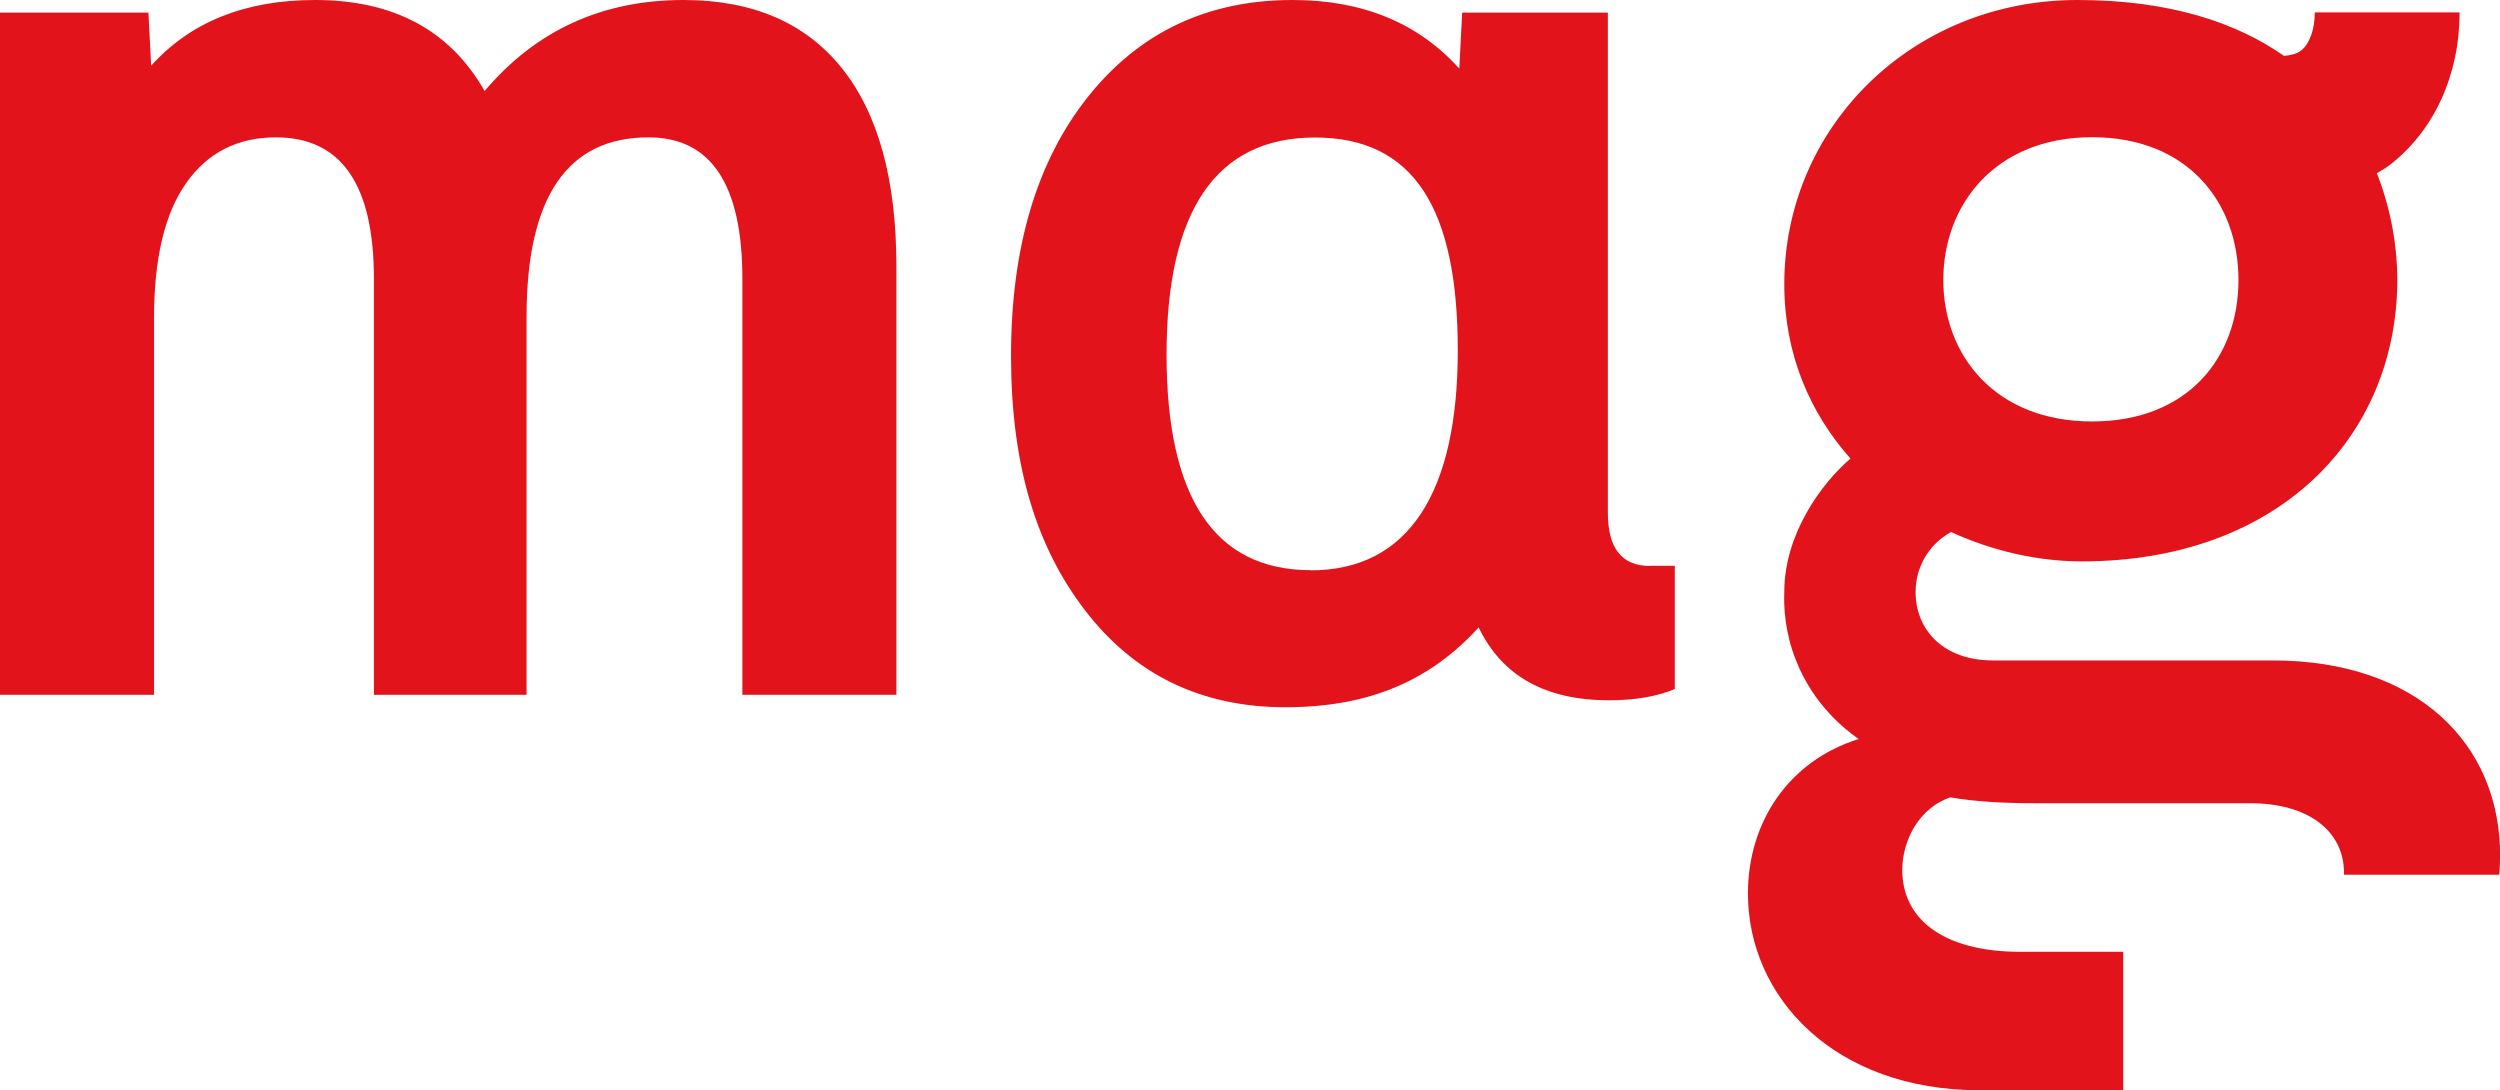 <?xml version="1.0" encoding="UTF-8"?>
<svg id="Ebene_2" data-name="Ebene 2" xmlns="http://www.w3.org/2000/svg" viewBox="0 0 165.08 72">
  <defs>
    <style>
      .cls-1 {
        fill: #e3131c;
        stroke-width: 0px;
      }
    </style>
  </defs>
  <g id="Ebene_1-2" data-name="Ebene 1">
    <path class="cls-1" d="m150.07,43.61h-18.48c-3.27,0-5.1-2.02-5.1-4.52h0c0-1.71.94-3.19,2.34-3.96,2.77,1.27,5.77,1.94,8.64,1.94,12.99,0,20.83-8.23,20.83-18.62h0c0-1.95-.35-4.47-1.35-7.01.27-.17.56-.32.82-.52,2.95-2.27,4.64-5.95,4.64-10.1h-9.56c0,1.12-.35,2.09-.91,2.52-.3.23-.7.31-1.12.35C147.66,1.49,143.28,0,137.17,0c-10.9,0-19.35,8.37-19.35,18.77,0,4.65,1.72,8.53,4.37,11.51-1.94,1.66-4.37,5.01-4.37,8.8h0c-.04,1.03.04,2.68.77,4.52,1.15,2.93,3.23,4.56,4.14,5.2-4.62,1.44-7.31,5.49-7.31,10.2,0,6.83,5.68,12.99,15.3,12.99h9.48v-9.14h-6.79c-5.29,0-7.8-2.31-7.8-5.39,0-2.02,1.16-4.14,3.18-4.81,1.64.29,3.56.39,5.68.39h14.15c3.66,0,6.16,1.73,6.16,4.62,0,.03,0,.06,0,.1h10.25c.03-.41.06-.83.06-1.25,0-7.41-5.49-12.9-15.02-12.9Zm-11.93-34.55c6.35,0,9.67,4.33,9.67,9.43s-3.32,9.34-9.67,9.34-9.82-4.33-9.82-9.34,3.47-9.43,9.82-9.43Zm-29.2,28.31c-1.85,0-2.77-1.17-2.77-3.51V.83h-9.62l-.19,3.7C93.64,1.51,89.97,0,85.35,0,79.74,0,75.24,2.13,71.85,6.38c-3.39,4.25-5.09,9.96-5.09,17.11s1.63,12.58,4.9,16.83c3.27,4.25,7.68,6.38,13.22,6.38s9.56-1.76,12.76-5.27c1.54,3.21,4.41,4.81,8.6,4.81,1.73,0,3.17-.25,4.35-.74v-8.14h-1.66Zm-22.38.28c-6.35,0-9.53-4.75-9.53-14.24s3.27-14.33,9.8-14.33,9.43,4.69,9.43,14.06-3.24,14.52-9.71,14.52ZM32,6.01c3.39-4.01,7.77-6.01,13.13-6.01,4.56,0,8.05,1.5,10.45,4.49,2.4,2.99,3.61,7.35,3.61,13.09v28.3h-10.17v-27.47c0-6.23-2.07-9.34-6.2-9.34-5.36,0-8.05,3.95-8.05,11.84v24.97h-10.08v-27.47c0-6.23-2.16-9.34-6.47-9.34-2.53,0-4.5,1-5.92,3.01-1.42,2-2.13,4.98-2.13,8.92v24.88H0V.83h9.8l.18,3.51C12.58,1.45,16.18,0,20.81,0c5.18,0,8.91,2,11.19,6.01"/>
  </g>
</svg>